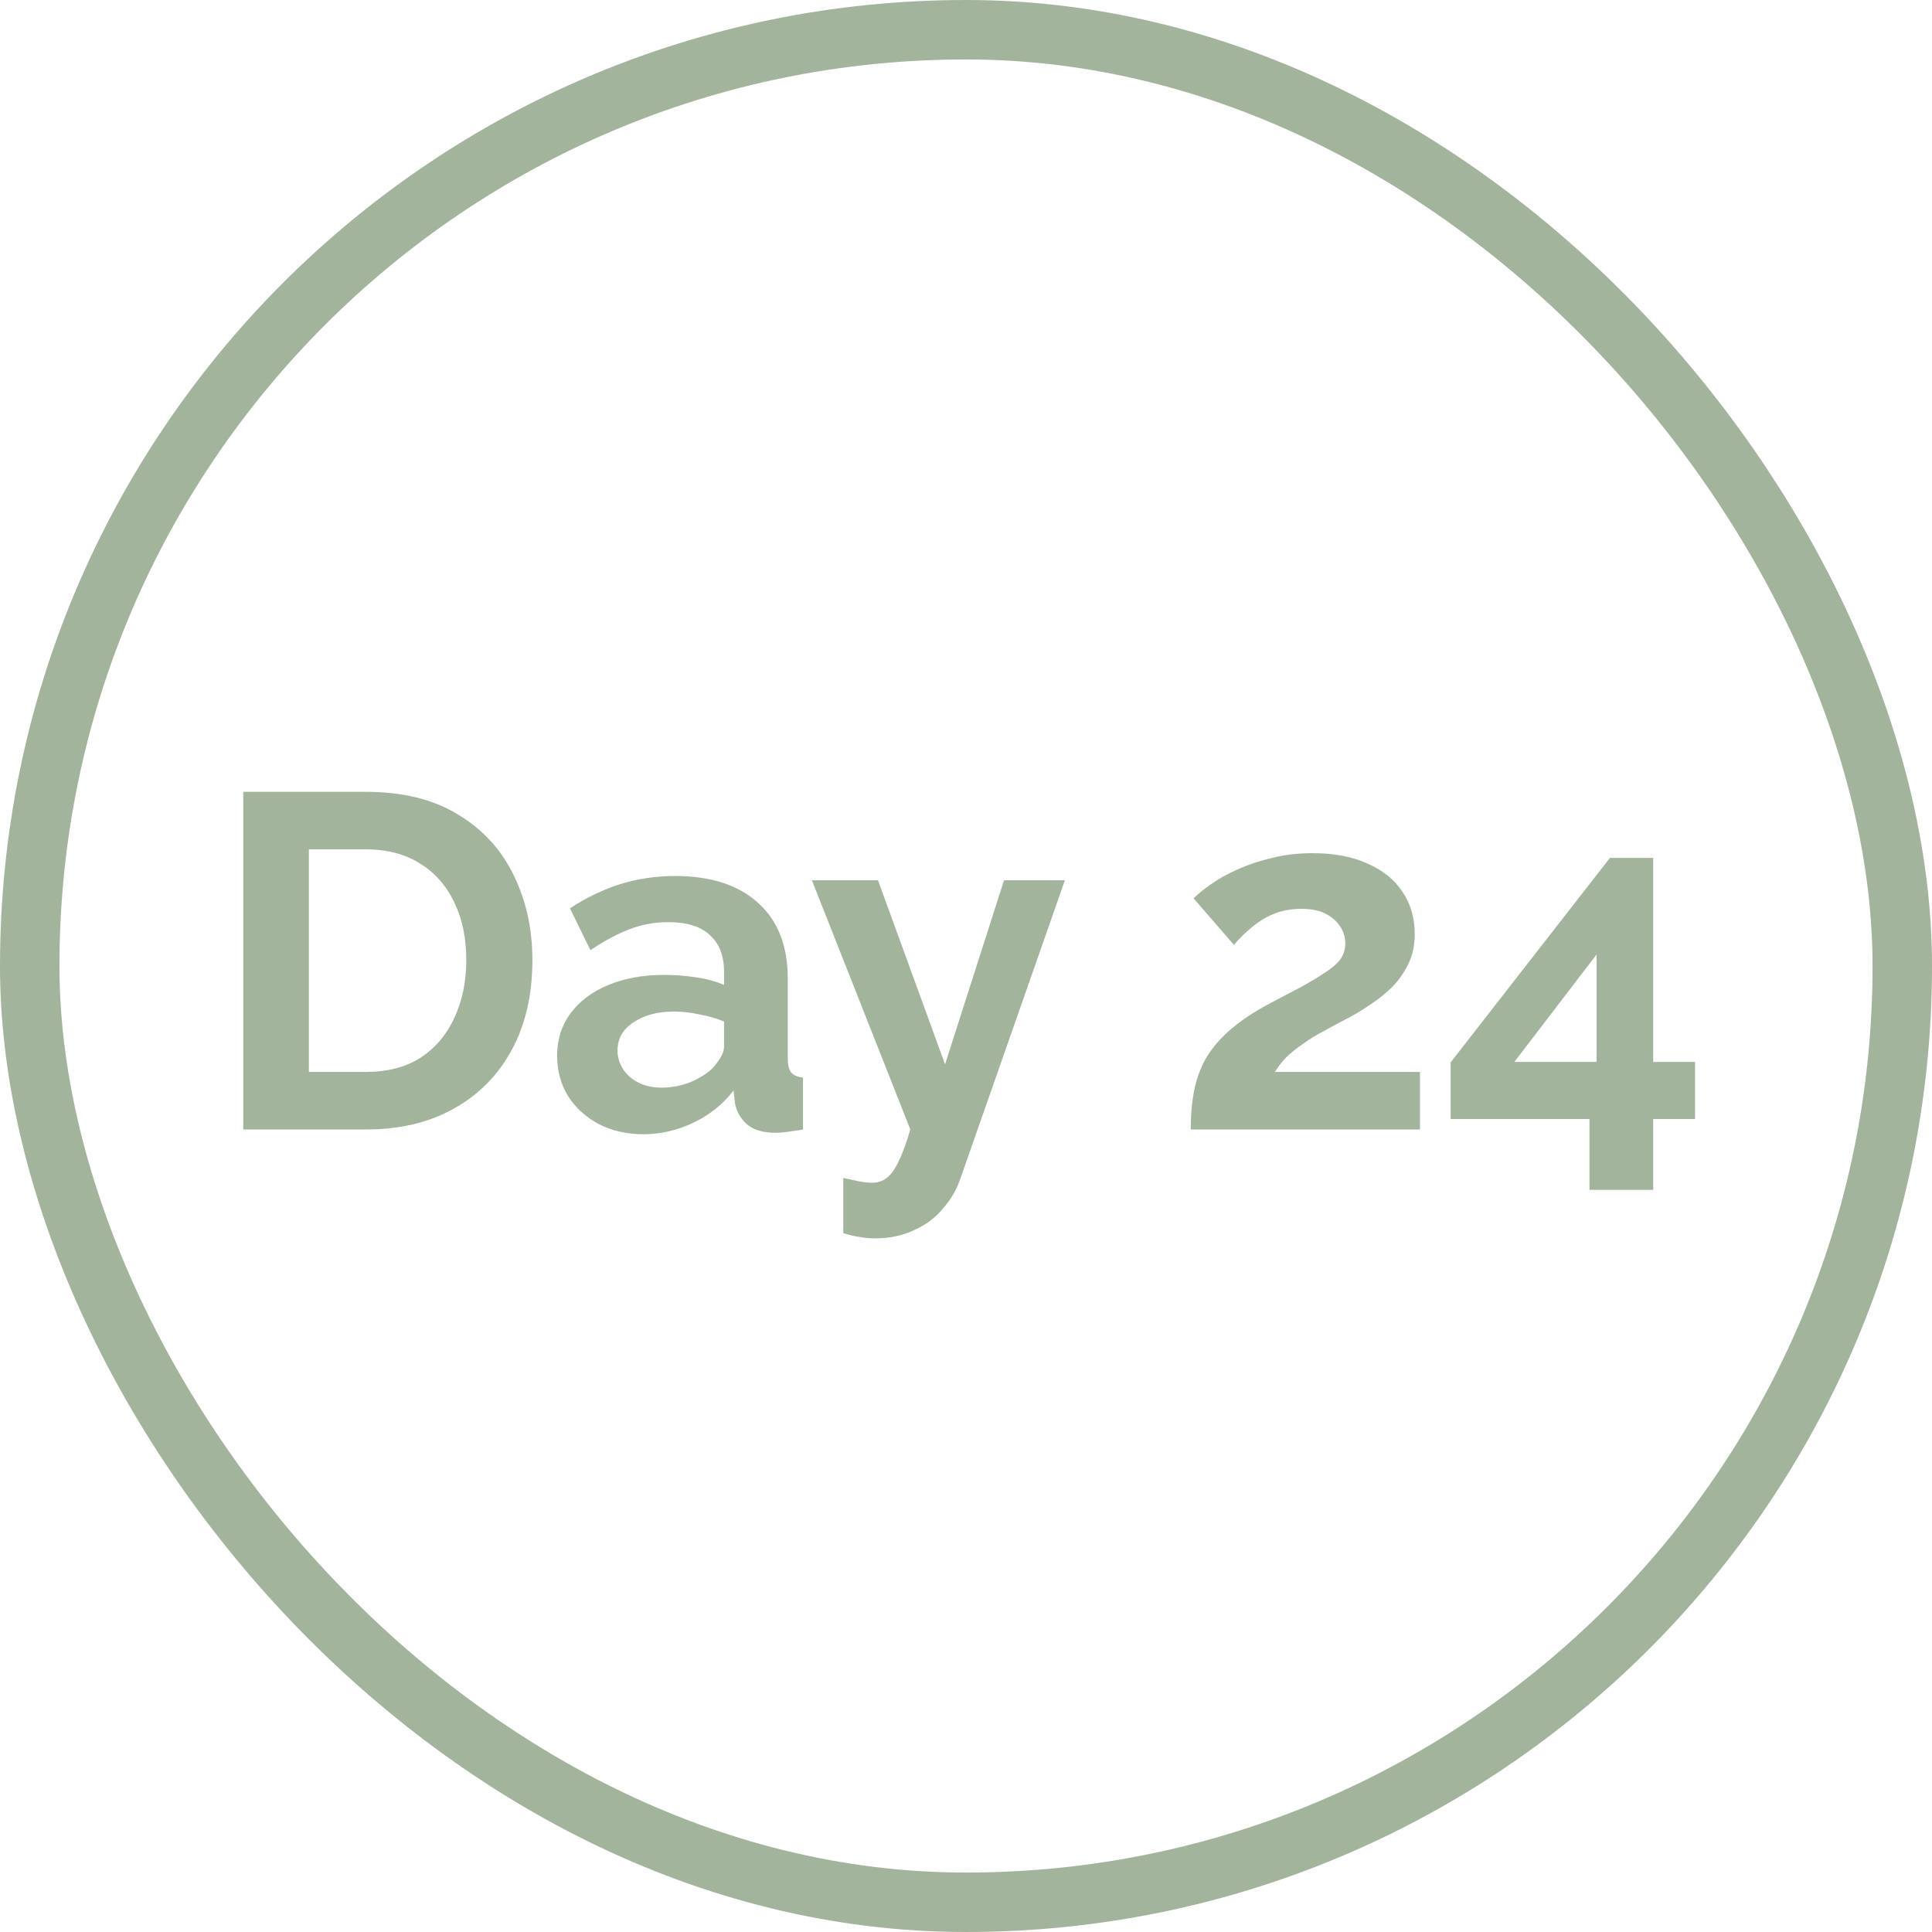 <svg width="65" height="65" viewBox="0 0 65 65" fill="none" xmlns="http://www.w3.org/2000/svg">
<rect x="1" y="1" width="63" height="63" rx="31.5" stroke="#A3B49D" stroke-width="2"/>
<path d="M8.184 38V26.64H12.312C13.549 26.64 14.584 26.896 15.416 27.408C16.248 27.909 16.872 28.592 17.288 29.456C17.704 30.309 17.912 31.259 17.912 32.304C17.912 33.456 17.683 34.459 17.224 35.312C16.765 36.165 16.115 36.827 15.272 37.296C14.44 37.765 13.453 38 12.312 38H8.184ZM15.688 32.304C15.688 31.568 15.555 30.923 15.288 30.368C15.021 29.803 14.637 29.365 14.136 29.056C13.635 28.736 13.027 28.576 12.312 28.576H10.392V36.064H12.312C13.037 36.064 13.651 35.904 14.152 35.584C14.653 35.253 15.032 34.805 15.288 34.24C15.555 33.664 15.688 33.019 15.688 32.304ZM18.744 35.52C18.744 34.976 18.893 34.501 19.192 34.096C19.501 33.68 19.928 33.36 20.472 33.136C21.016 32.912 21.64 32.8 22.344 32.8C22.696 32.8 23.053 32.827 23.416 32.88C23.778 32.933 24.093 33.019 24.36 33.136V32.688C24.36 32.155 24.2 31.744 23.88 31.456C23.57 31.168 23.106 31.024 22.488 31.024C22.029 31.024 21.592 31.104 21.176 31.264C20.76 31.424 20.322 31.659 19.864 31.968L19.176 30.56C19.73 30.197 20.296 29.925 20.872 29.744C21.458 29.563 22.072 29.472 22.712 29.472C23.906 29.472 24.834 29.771 25.496 30.368C26.168 30.965 26.504 31.819 26.504 32.928V35.6C26.504 35.824 26.541 35.984 26.616 36.08C26.701 36.176 26.834 36.235 27.016 36.256V38C26.824 38.032 26.648 38.059 26.488 38.08C26.338 38.101 26.21 38.112 26.104 38.112C25.677 38.112 25.352 38.016 25.128 37.824C24.914 37.632 24.781 37.397 24.728 37.12L24.68 36.688C24.317 37.157 23.864 37.52 23.32 37.776C22.776 38.032 22.221 38.16 21.656 38.16C21.101 38.16 20.6 38.048 20.152 37.824C19.714 37.589 19.368 37.275 19.112 36.88C18.866 36.475 18.744 36.021 18.744 35.52ZM23.96 35.952C24.077 35.824 24.173 35.696 24.248 35.568C24.322 35.44 24.36 35.323 24.36 35.216V34.368C24.104 34.261 23.826 34.181 23.528 34.128C23.229 34.064 22.946 34.032 22.68 34.032C22.125 34.032 21.666 34.155 21.304 34.4C20.952 34.635 20.776 34.949 20.776 35.344C20.776 35.557 20.834 35.76 20.952 35.952C21.069 36.144 21.24 36.299 21.464 36.416C21.688 36.533 21.954 36.592 22.264 36.592C22.584 36.592 22.898 36.533 23.208 36.416C23.517 36.288 23.768 36.133 23.96 35.952ZM28.371 39.632C28.563 39.675 28.739 39.712 28.899 39.744C29.069 39.776 29.213 39.792 29.331 39.792C29.533 39.792 29.699 39.739 29.827 39.632C29.965 39.536 30.099 39.355 30.227 39.088C30.355 38.832 30.488 38.469 30.627 38L27.315 29.616H29.539L31.795 35.808L33.779 29.616H35.827L32.307 39.664C32.179 40.037 31.981 40.373 31.715 40.672C31.459 40.981 31.133 41.221 30.739 41.392C30.355 41.573 29.923 41.664 29.443 41.664C29.272 41.664 29.101 41.648 28.931 41.616C28.76 41.595 28.573 41.552 28.371 41.488V39.632ZM40.061 38C40.061 37.52 40.099 37.088 40.173 36.704C40.248 36.32 40.376 35.963 40.557 35.632C40.749 35.301 41.005 34.992 41.325 34.704C41.656 34.405 42.072 34.117 42.573 33.84C43.011 33.605 43.395 33.403 43.725 33.232C44.056 33.051 44.333 32.885 44.557 32.736C44.792 32.587 44.968 32.437 45.085 32.288C45.203 32.128 45.261 31.947 45.261 31.744C45.261 31.531 45.203 31.339 45.085 31.168C44.968 30.987 44.803 30.843 44.589 30.736C44.376 30.629 44.109 30.576 43.789 30.576C43.533 30.576 43.293 30.608 43.069 30.672C42.856 30.736 42.653 30.827 42.461 30.944C42.28 31.061 42.109 31.195 41.949 31.344C41.789 31.483 41.645 31.632 41.517 31.792L40.157 30.224C40.306 30.075 40.504 29.915 40.749 29.744C41.005 29.563 41.304 29.397 41.645 29.248C41.997 29.088 42.381 28.96 42.797 28.864C43.224 28.757 43.677 28.704 44.157 28.704C44.883 28.704 45.501 28.821 46.013 29.056C46.525 29.28 46.914 29.595 47.181 30C47.459 30.405 47.597 30.88 47.597 31.424C47.597 31.797 47.528 32.128 47.389 32.416C47.251 32.704 47.075 32.96 46.861 33.184C46.648 33.397 46.413 33.589 46.157 33.76C45.912 33.931 45.672 34.08 45.437 34.208C45.106 34.379 44.808 34.539 44.541 34.688C44.275 34.827 44.04 34.971 43.837 35.12C43.635 35.259 43.453 35.403 43.293 35.552C43.144 35.701 43.011 35.872 42.893 36.064H47.773V38H40.061ZM53.476 40.032V37.648H48.804V35.744L54.164 28.864H55.62V35.728H57.028V37.648H55.62V40.032H53.476ZM50.948 35.728H53.716V32.112L50.948 35.728Z" fill="#A3B49D"/>
</svg>

